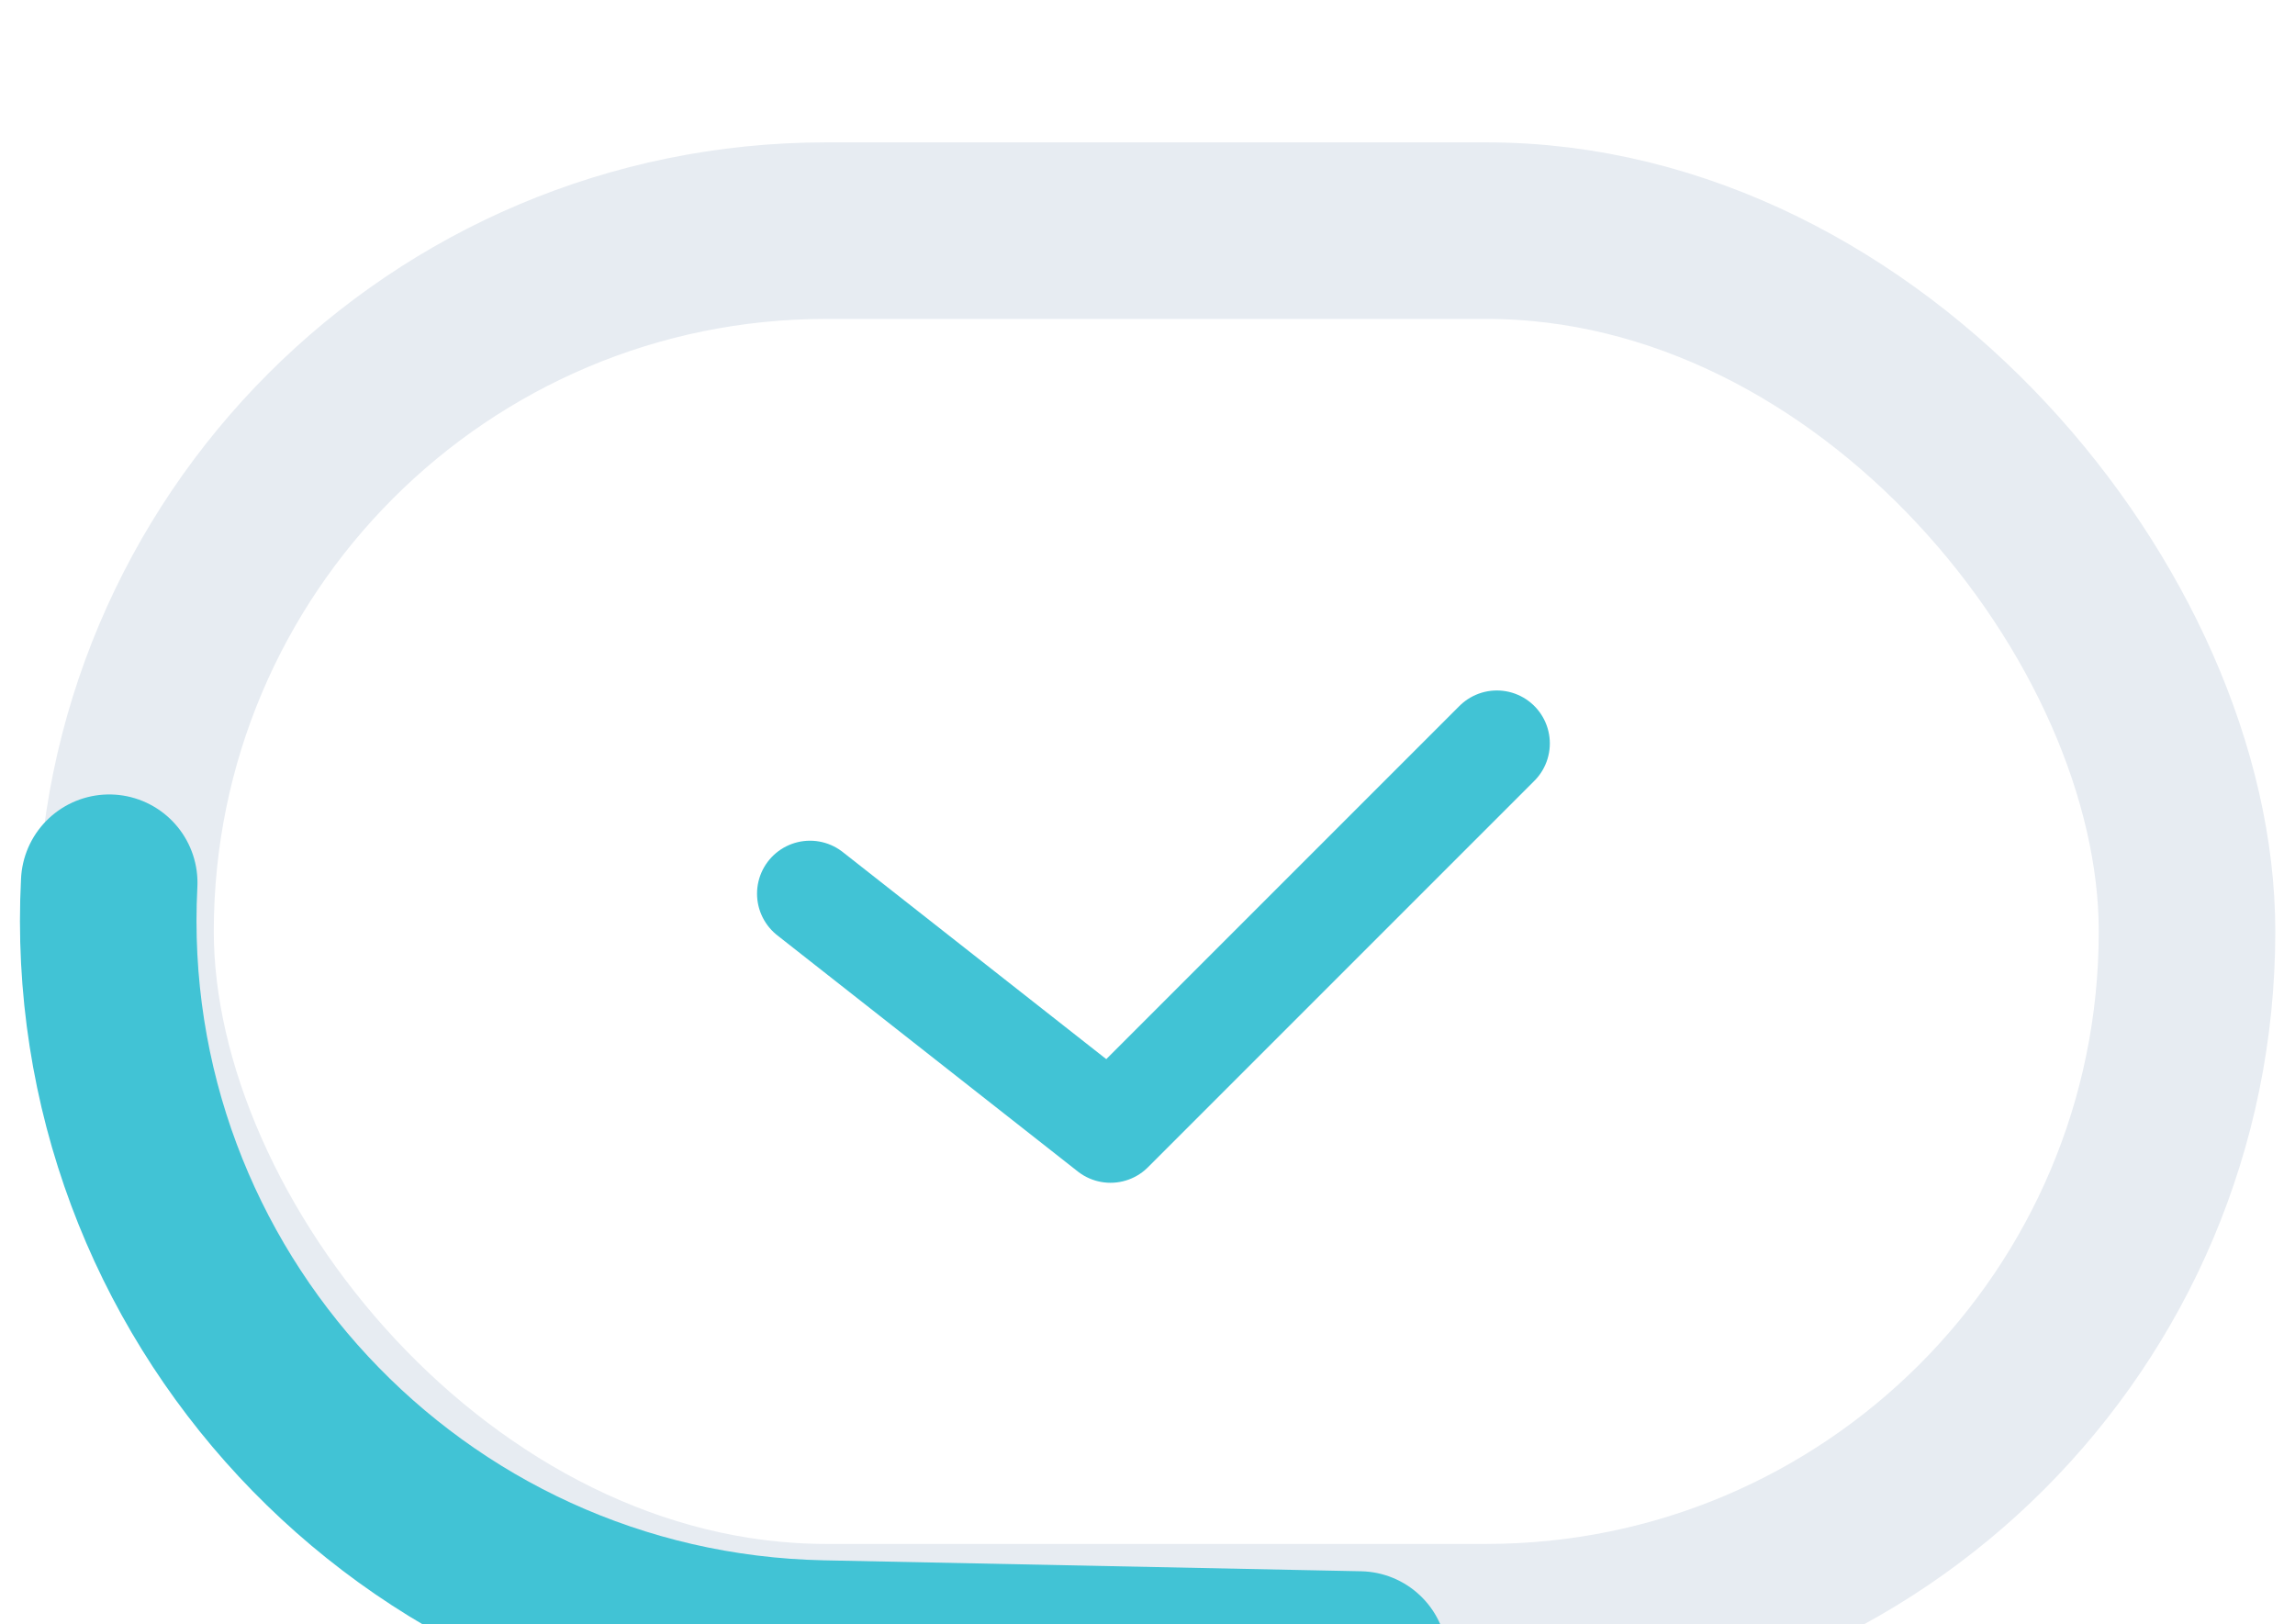 <?xml version="1.0" encoding="UTF-8"?> <svg xmlns="http://www.w3.org/2000/svg" width="65" height="46" viewBox="0 0 65 46" fill="none"> <g filter="url(#filter0_i_86_3165)"> <rect x="3.555" y="2.532" width="58.387" height="39.694" rx="19.847" stroke="#E7ECF2" stroke-width="5"></rect> </g> <g filter="url(#filter1_i_86_3165)"> <path d="M38.5 43L23.281 42.69C11.636 42.453 2.495 32.632 3.093 21V21" stroke="#41C3D5" stroke-width="5" stroke-linecap="round"></path> </g> <g filter="url(#filter2_i_86_3165)"> <path d="M22.941 21.31L31.452 27.998L42.395 17.055" stroke="#41C3D5" stroke-width="3" stroke-linecap="round" stroke-linejoin="round"></path> </g> <defs> <filter id="filter0_i_86_3165" x="1.055" y="0.032" width="63.387" height="48.694" filterUnits="userSpaceOnUse" color-interpolation-filters="sRGB"> <feFlood flood-opacity="0" result="BackgroundImageFix"></feFlood> <feBlend mode="normal" in="SourceGraphic" in2="BackgroundImageFix" result="shape"></feBlend> <feColorMatrix in="SourceAlpha" type="matrix" values="0 0 0 0 0 0 0 0 0 0 0 0 0 0 0 0 0 0 127 0" result="hardAlpha"></feColorMatrix> <feOffset dy="4"></feOffset> <feGaussianBlur stdDeviation="2"></feGaussianBlur> <feComposite in2="hardAlpha" operator="arithmetic" k2="-1" k3="1"></feComposite> <feColorMatrix type="matrix" values="0 0 0 0 0 0 0 0 0 0 0 0 0 0 0 0 0 0 0.03 0"></feColorMatrix> <feBlend mode="normal" in2="shape" result="effect1_innerShadow_86_3165"></feBlend> </filter> <filter id="filter1_i_86_3165" x="0.565" y="18.5" width="40.435" height="31" filterUnits="userSpaceOnUse" color-interpolation-filters="sRGB"> <feFlood flood-opacity="0" result="BackgroundImageFix"></feFlood> <feBlend mode="normal" in="SourceGraphic" in2="BackgroundImageFix" result="shape"></feBlend> <feColorMatrix in="SourceAlpha" type="matrix" values="0 0 0 0 0 0 0 0 0 0 0 0 0 0 0 0 0 0 127 0" result="hardAlpha"></feColorMatrix> <feOffset dy="4"></feOffset> <feGaussianBlur stdDeviation="2"></feGaussianBlur> <feComposite in2="hardAlpha" operator="arithmetic" k2="-1" k3="1"></feComposite> <feColorMatrix type="matrix" values="0 0 0 0 0 0 0 0 0 0 0 0 0 0 0 0 0 0 0.03 0"></feColorMatrix> <feBlend mode="normal" in2="shape" result="effect1_innerShadow_86_3165"></feBlend> </filter> <filter id="filter2_i_86_3165" x="21.441" y="15.555" width="22.454" height="17.943" filterUnits="userSpaceOnUse" color-interpolation-filters="sRGB"> <feFlood flood-opacity="0" result="BackgroundImageFix"></feFlood> <feBlend mode="normal" in="SourceGraphic" in2="BackgroundImageFix" result="shape"></feBlend> <feColorMatrix in="SourceAlpha" type="matrix" values="0 0 0 0 0 0 0 0 0 0 0 0 0 0 0 0 0 0 127 0" result="hardAlpha"></feColorMatrix> <feOffset dy="4"></feOffset> <feGaussianBlur stdDeviation="2"></feGaussianBlur> <feComposite in2="hardAlpha" operator="arithmetic" k2="-1" k3="1"></feComposite> <feColorMatrix type="matrix" values="0 0 0 0 0 0 0 0 0 0 0 0 0 0 0 0 0 0 0.05 0"></feColorMatrix> <feBlend mode="normal" in2="shape" result="effect1_innerShadow_86_3165"></feBlend> </filter> </defs> </svg> 